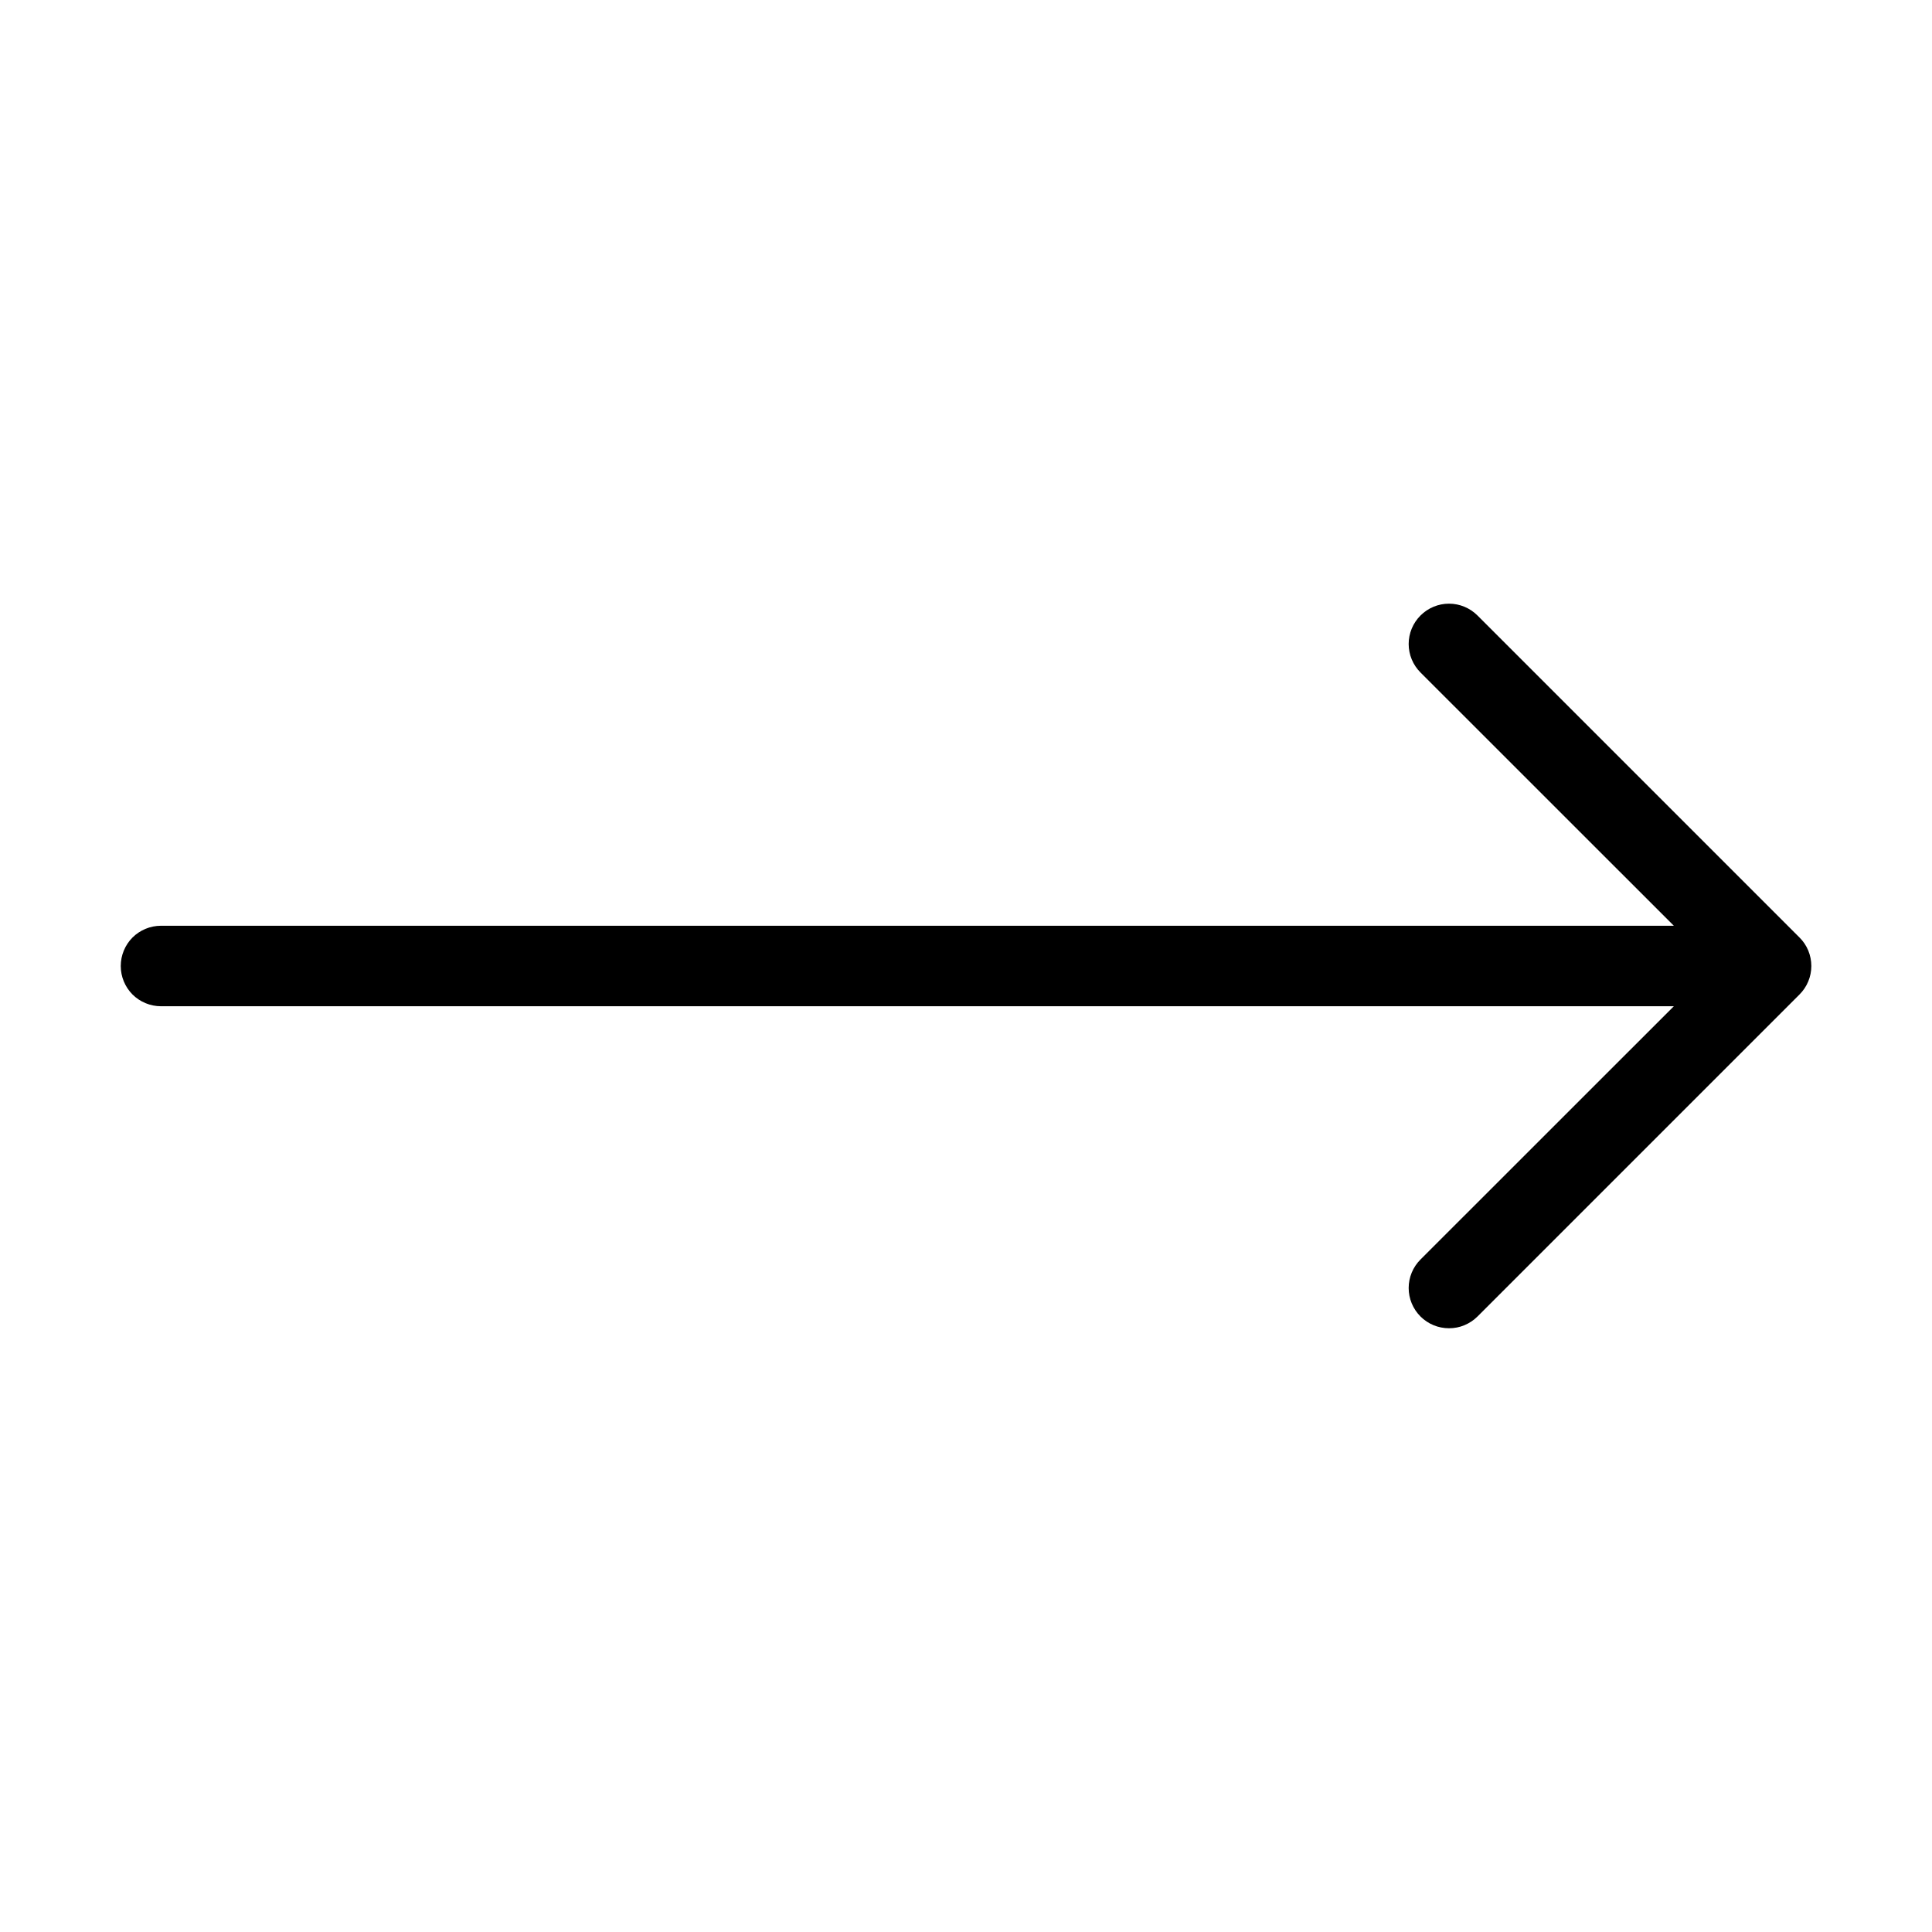 <svg width="24" height="24" viewBox="0 0 24 24" fill="none" xmlns="http://www.w3.org/2000/svg">
<path d="M22.354 11.646C22.401 11.692 22.438 11.748 22.463 11.808C22.488 11.869 22.501 11.934 22.501 12C22.501 12.066 22.488 12.131 22.463 12.191C22.438 12.252 22.401 12.307 22.354 12.354L18.354 16.354C18.308 16.4 18.252 16.437 18.192 16.462C18.131 16.488 18.066 16.5 18 16.5C17.867 16.5 17.74 16.448 17.646 16.354C17.552 16.26 17.499 16.133 17.499 16C17.499 15.867 17.552 15.74 17.646 15.646L20.793 12.5H2C1.867 12.5 1.74 12.447 1.646 12.354C1.553 12.26 1.5 12.133 1.5 12C1.5 11.867 1.553 11.74 1.646 11.646C1.74 11.553 1.867 11.5 2 11.5H20.793L17.646 8.354C17.552 8.26 17.499 8.133 17.499 8C17.499 7.867 17.552 7.74 17.646 7.646C17.74 7.552 17.867 7.499 18 7.499C18.133 7.499 18.26 7.552 18.354 7.646L22.354 11.646Z" fill="black"/>
</svg>
